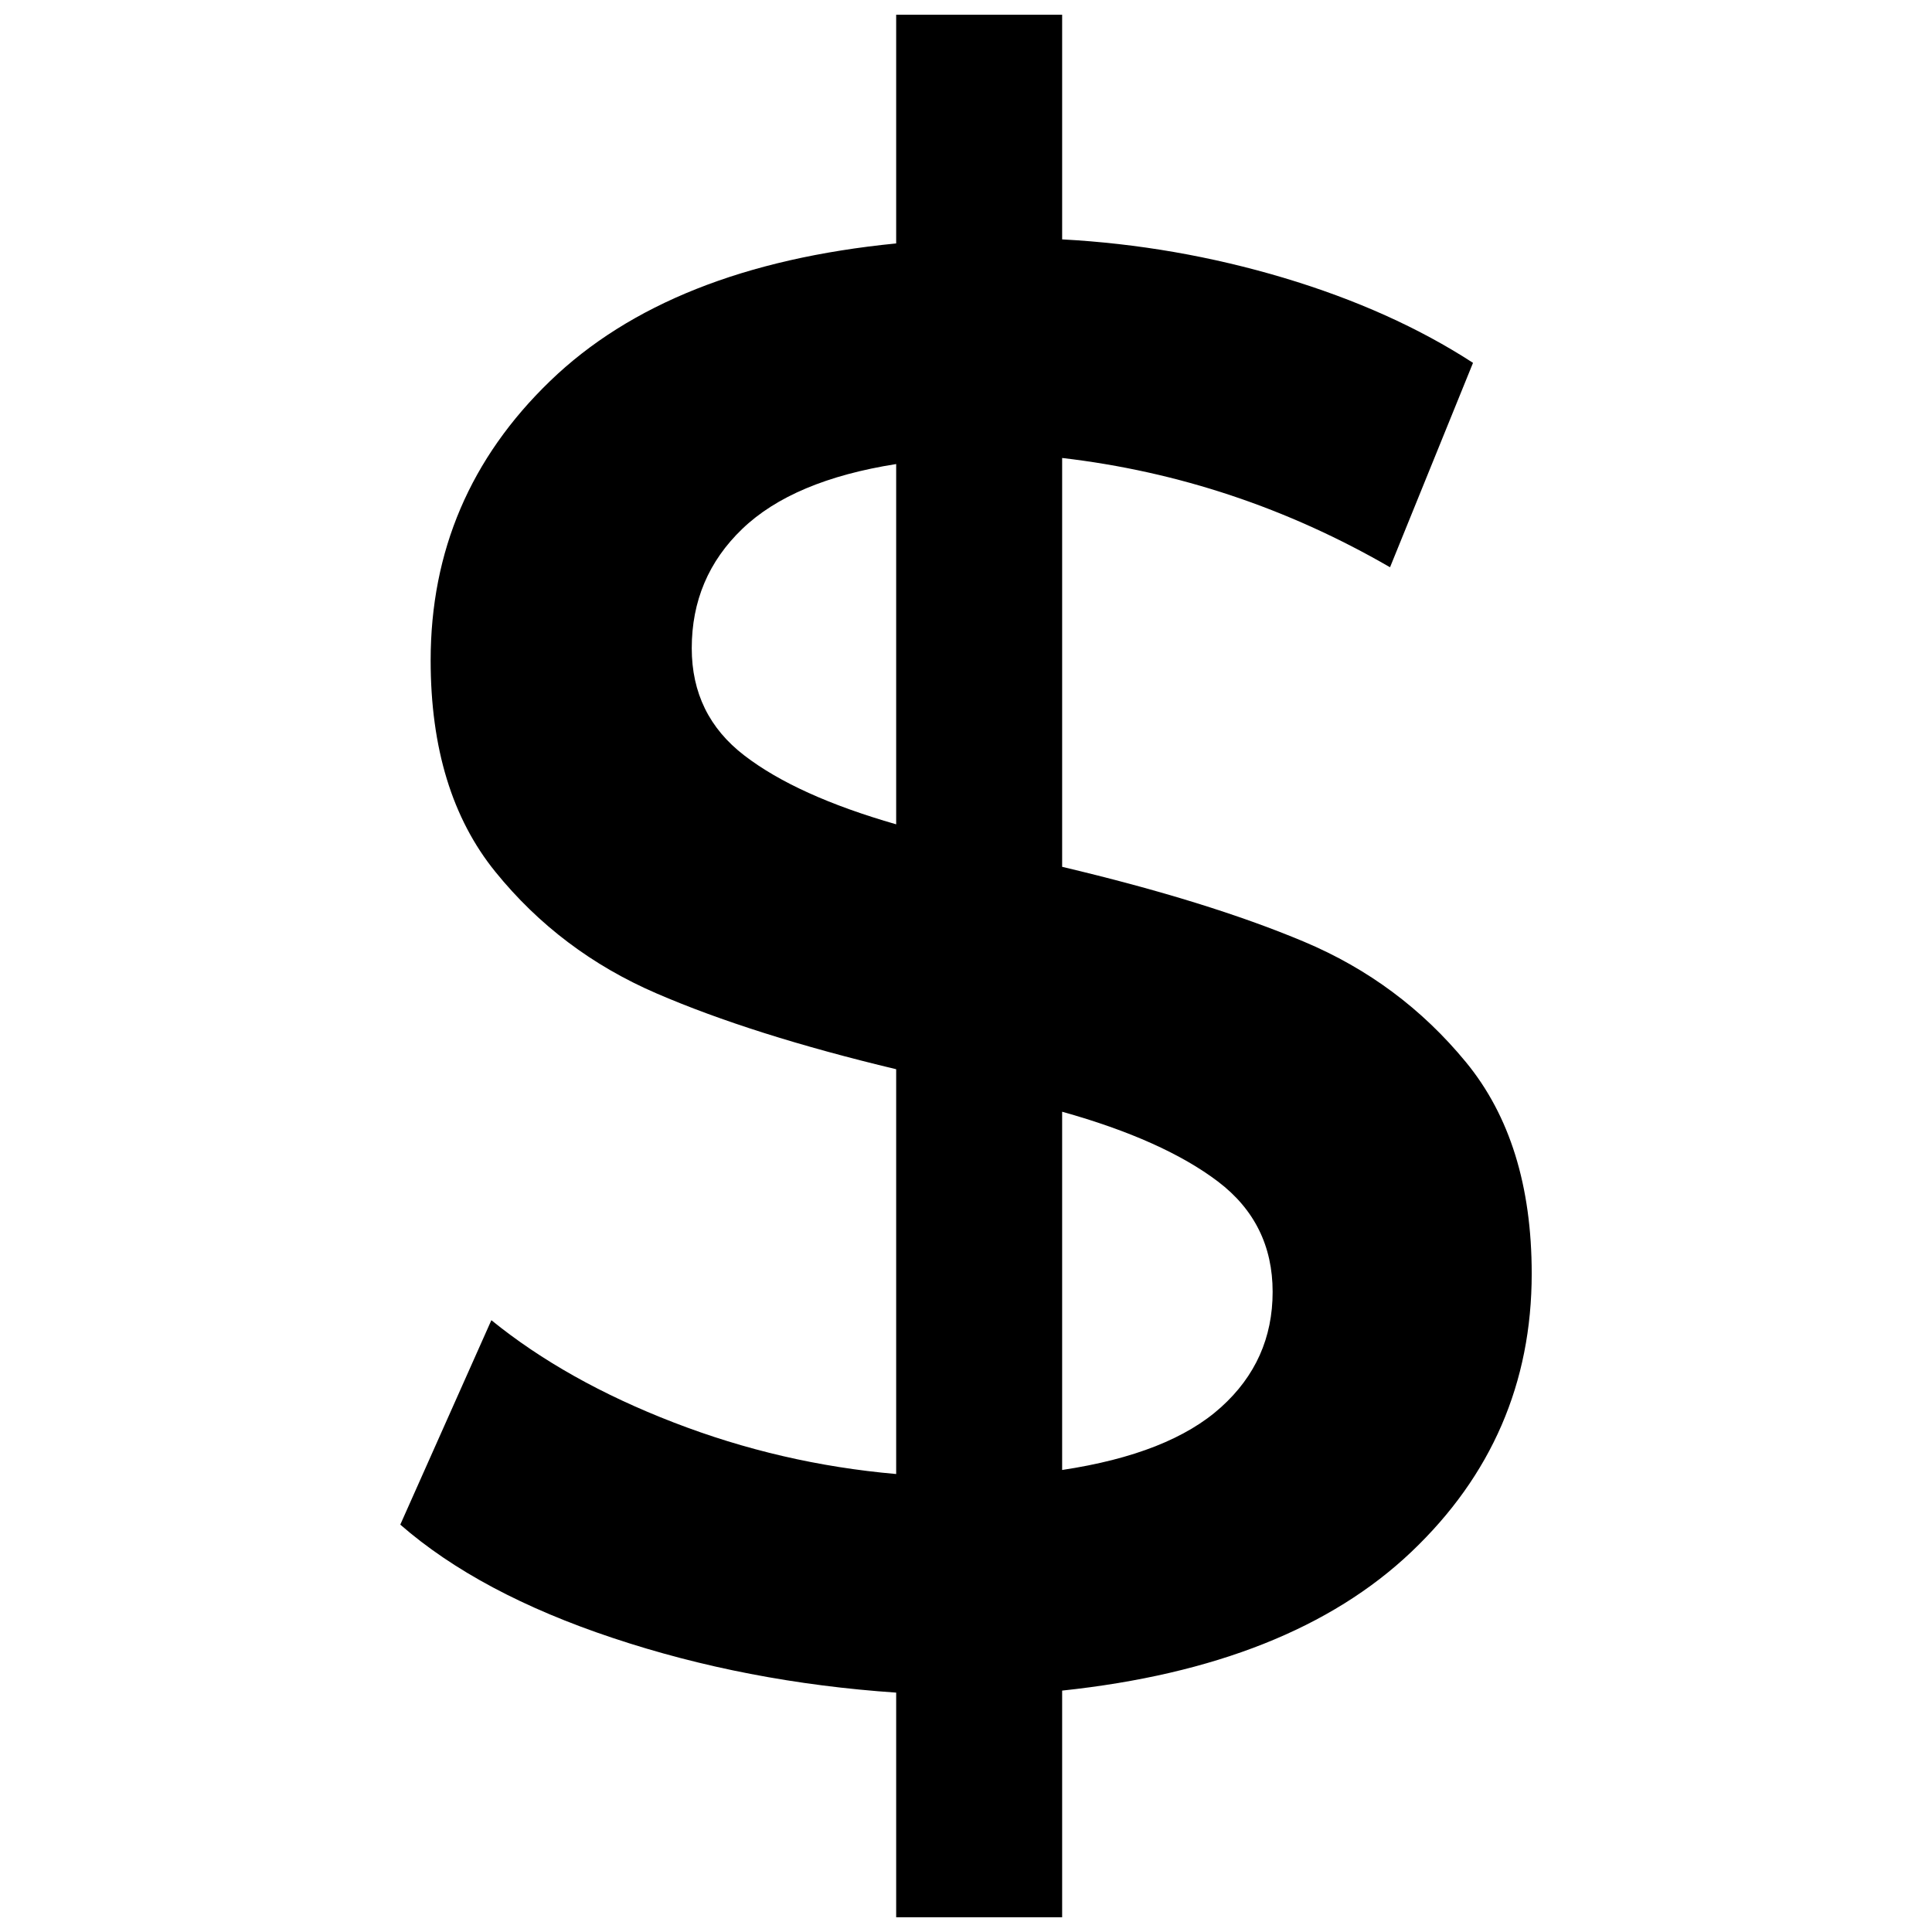 <?xml version="1.0" encoding="utf-8"?>
<!-- Generator: Adobe Illustrator 16.0.0, SVG Export Plug-In . SVG Version: 6.00 Build 0)  -->
<!DOCTYPE svg PUBLIC "-//W3C//DTD SVG 1.1//EN" "http://www.w3.org/Graphics/SVG/1.1/DTD/svg11.dtd">
<svg version="1.1" xmlns="http://www.w3.org/2000/svg" xmlns:xlink="http://www.w3.org/1999/xlink" x="0px" y="0px" width="21px"
	 height="21px" viewBox="0 0 21 21" enable-background="new 0 0 21 21" xml:space="preserve">
<g id="BG">
</g>
<g id="BG2">
</g>
<g id="Elemente">
</g>
<g id="Texte">
	<g>
		<g>
			<path fill="#000000" d="M15.34,16.869c-0.873,0.829-2.138,1.331-3.795,1.507v2.464H9.741v-2.442
				c-1.086-0.074-2.112-0.271-3.08-0.594c-0.968-0.322-1.738-0.733-2.31-1.232l0.99-2.222c0.542,0.44,1.203,0.811,1.98,1.111
				c0.777,0.301,1.584,0.488,2.42,0.561v-4.4c-1.042-0.249-1.911-0.524-2.607-0.825c-0.697-0.301-1.28-0.741-1.749-1.32
				c-0.47-0.579-0.704-1.345-0.704-2.299c0-1.188,0.432-2.2,1.298-3.036c0.865-0.836,2.119-1.334,3.762-1.496V0.16h1.804v2.442
				c0.821,0.044,1.625,0.184,2.409,0.418c0.784,0.235,1.47,0.543,2.057,0.924l-0.902,2.222c-1.115-0.645-2.303-1.041-3.564-1.188
				v4.444c1.056,0.25,1.932,0.521,2.629,0.814s1.283,0.729,1.76,1.309c0.477,0.58,0.715,1.346,0.715,2.299
				C16.649,15.032,16.212,16.041,15.34,16.869z M8.091,8.212c0.381,0.293,0.932,0.542,1.65,0.748V5.044
				C8.993,5.162,8.436,5.396,8.069,5.748s-0.55,0.785-0.55,1.298C7.519,7.53,7.709,7.919,8.091,8.212z M13.272,15.296
				c0.374-0.337,0.561-0.755,0.561-1.254c0-0.498-0.198-0.898-0.594-1.199c-0.396-0.3-0.961-0.554-1.694-0.759v3.894
				C12.322,15.861,12.898,15.634,13.272,15.296z"/>
		</g>
	</g>
</g>
<g id="Styleguide" display="none">
</g>
</svg>
